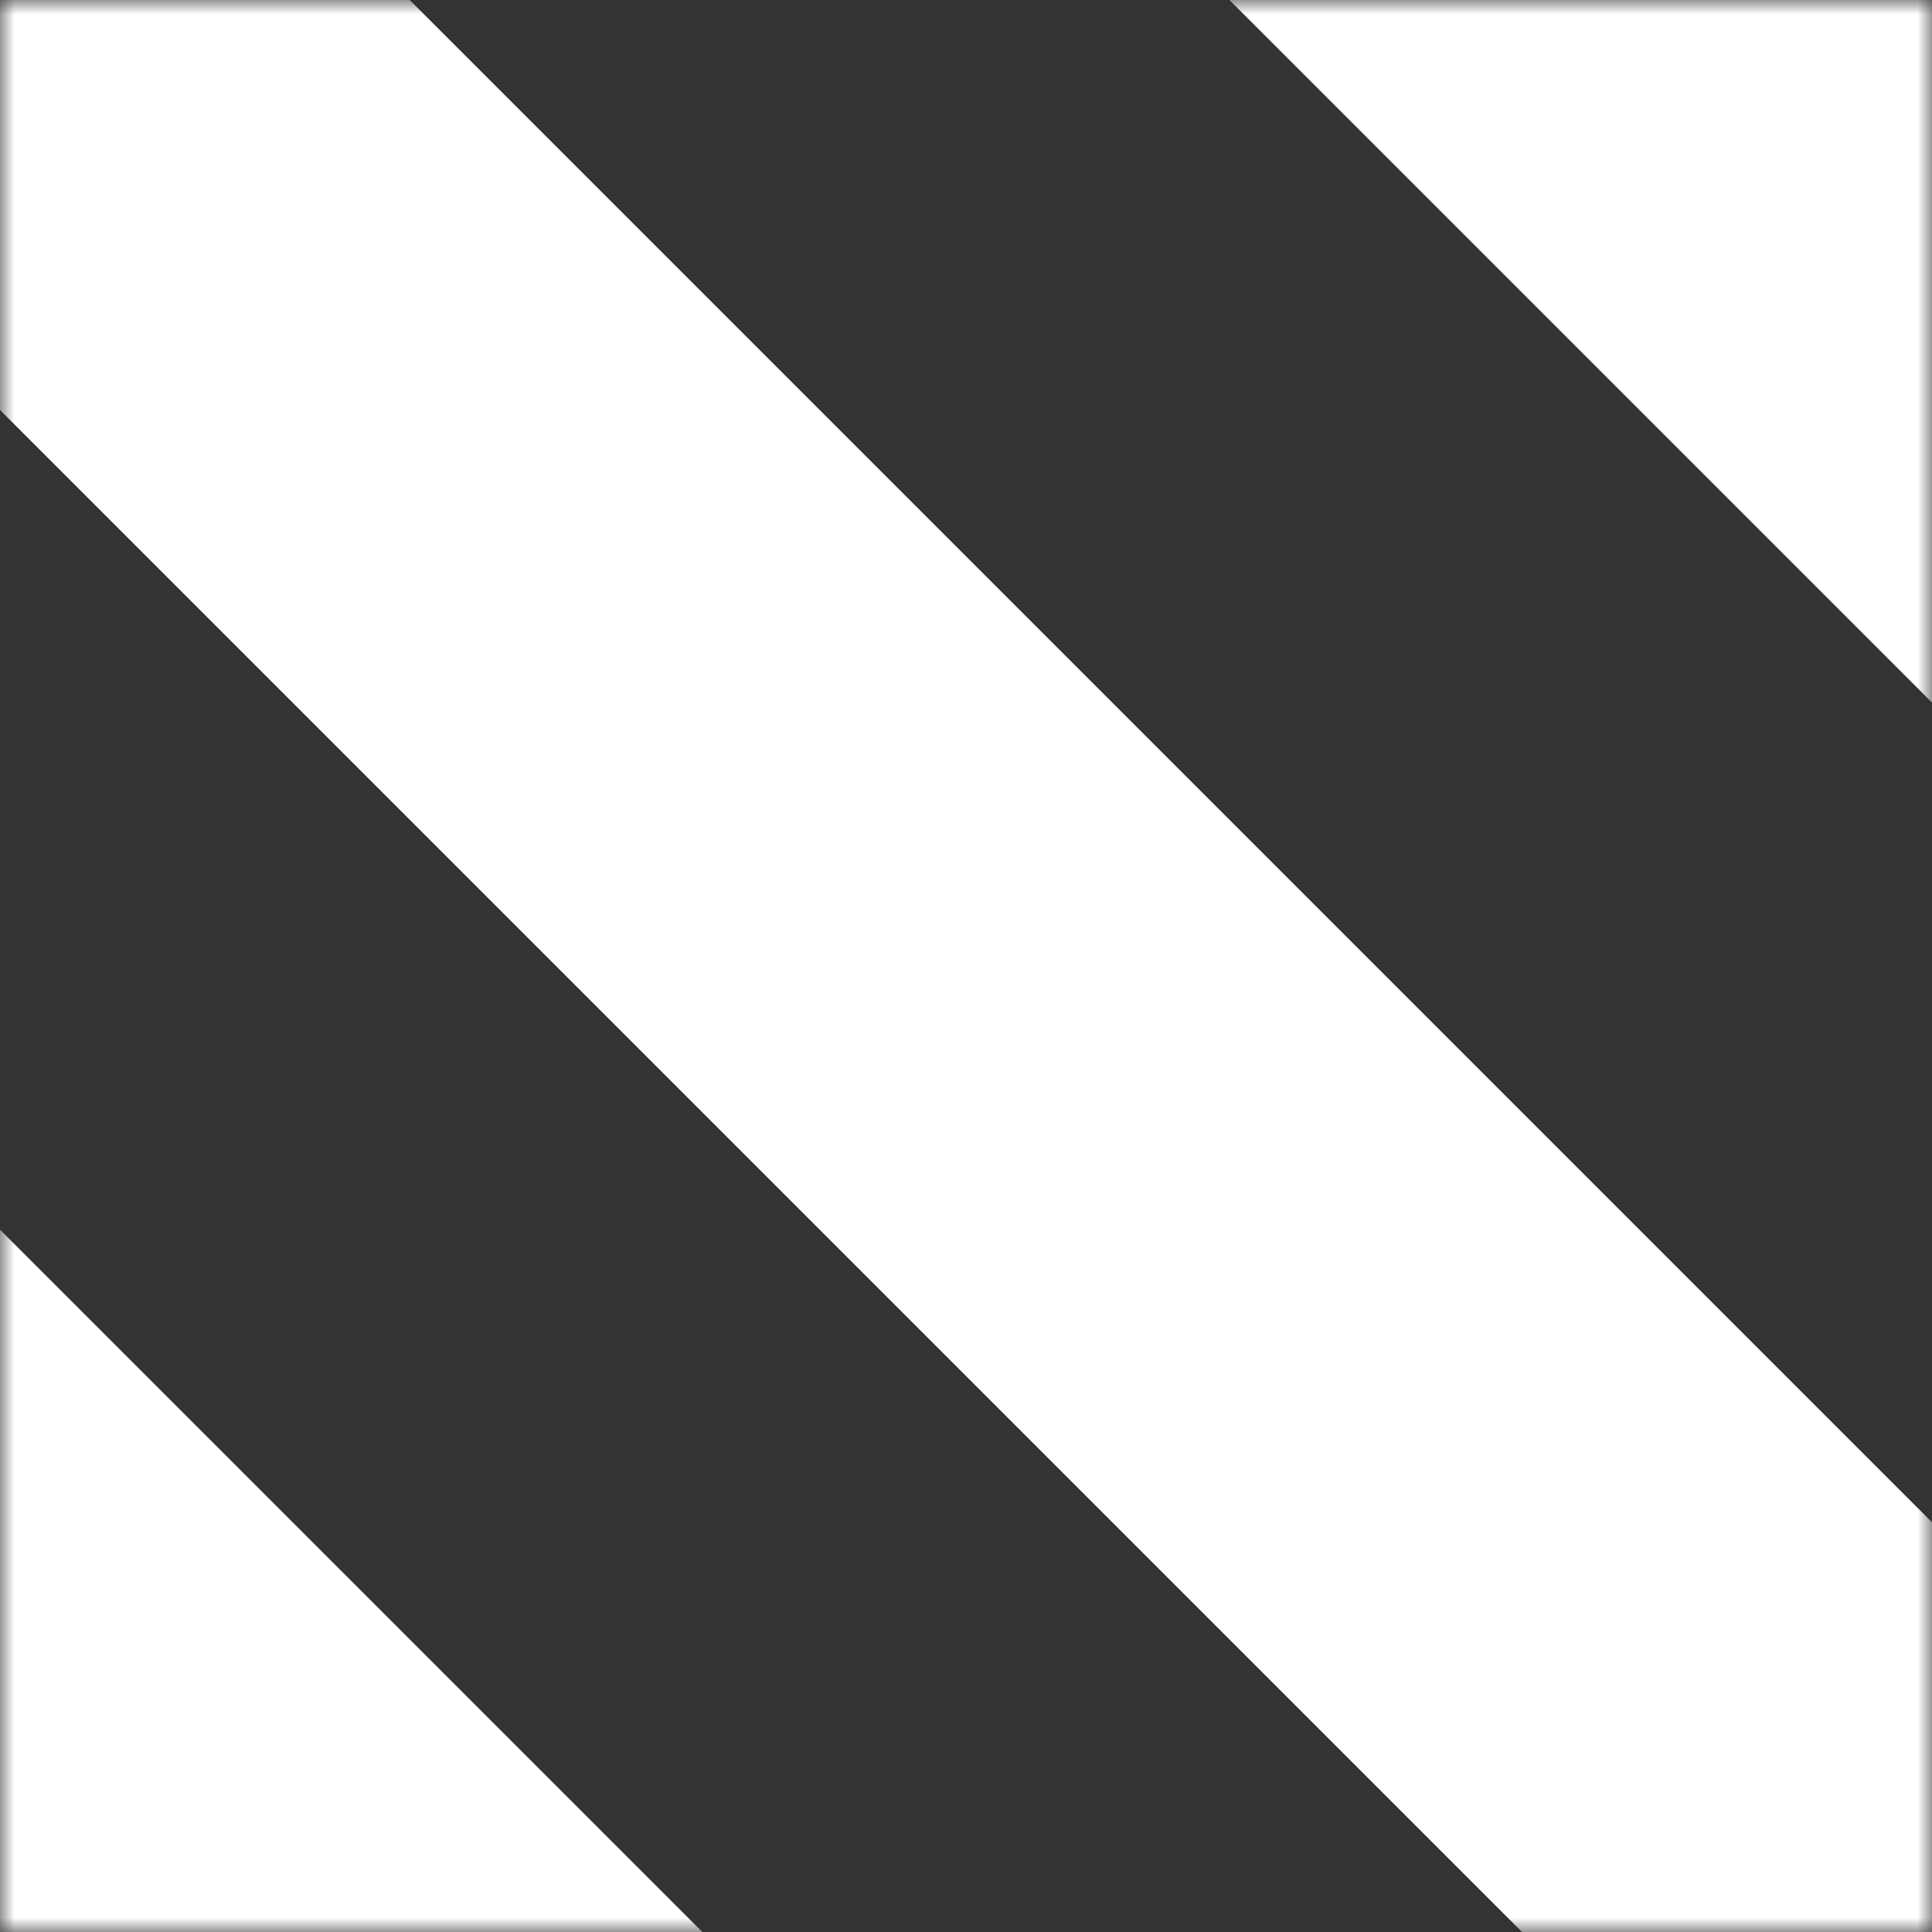 <svg width="68" height="68" viewBox="0 0 68 68" fill="none" xmlns="http://www.w3.org/2000/svg">
<rect x="0" y="0" width="68" height="68" fill="#333333" stroke="none"/>
<mask id="mask0_1150_3377" style="mask-type:alpha" maskUnits="userSpaceOnUse" x="0" y="0" width="68" height="68">
<rect width="68" height="68" fill="#D9D9D9"/>
</mask>
<g mask="url(#mask0_1150_3377)">
<rect x="-38.084" y="34.046" width="20.4" height="102" transform="rotate(-45 -38.084 34.046)" fill="white"/>
<rect x="-9.234" y="5.196" width="20.4" height="102" transform="rotate(-45 -9.234 5.196)" fill="white"/>
<rect x="19.617" y="-23.655" width="20.4" height="102" transform="rotate(-45 19.617 -23.655)" fill="white"/>
</g>
</svg>
